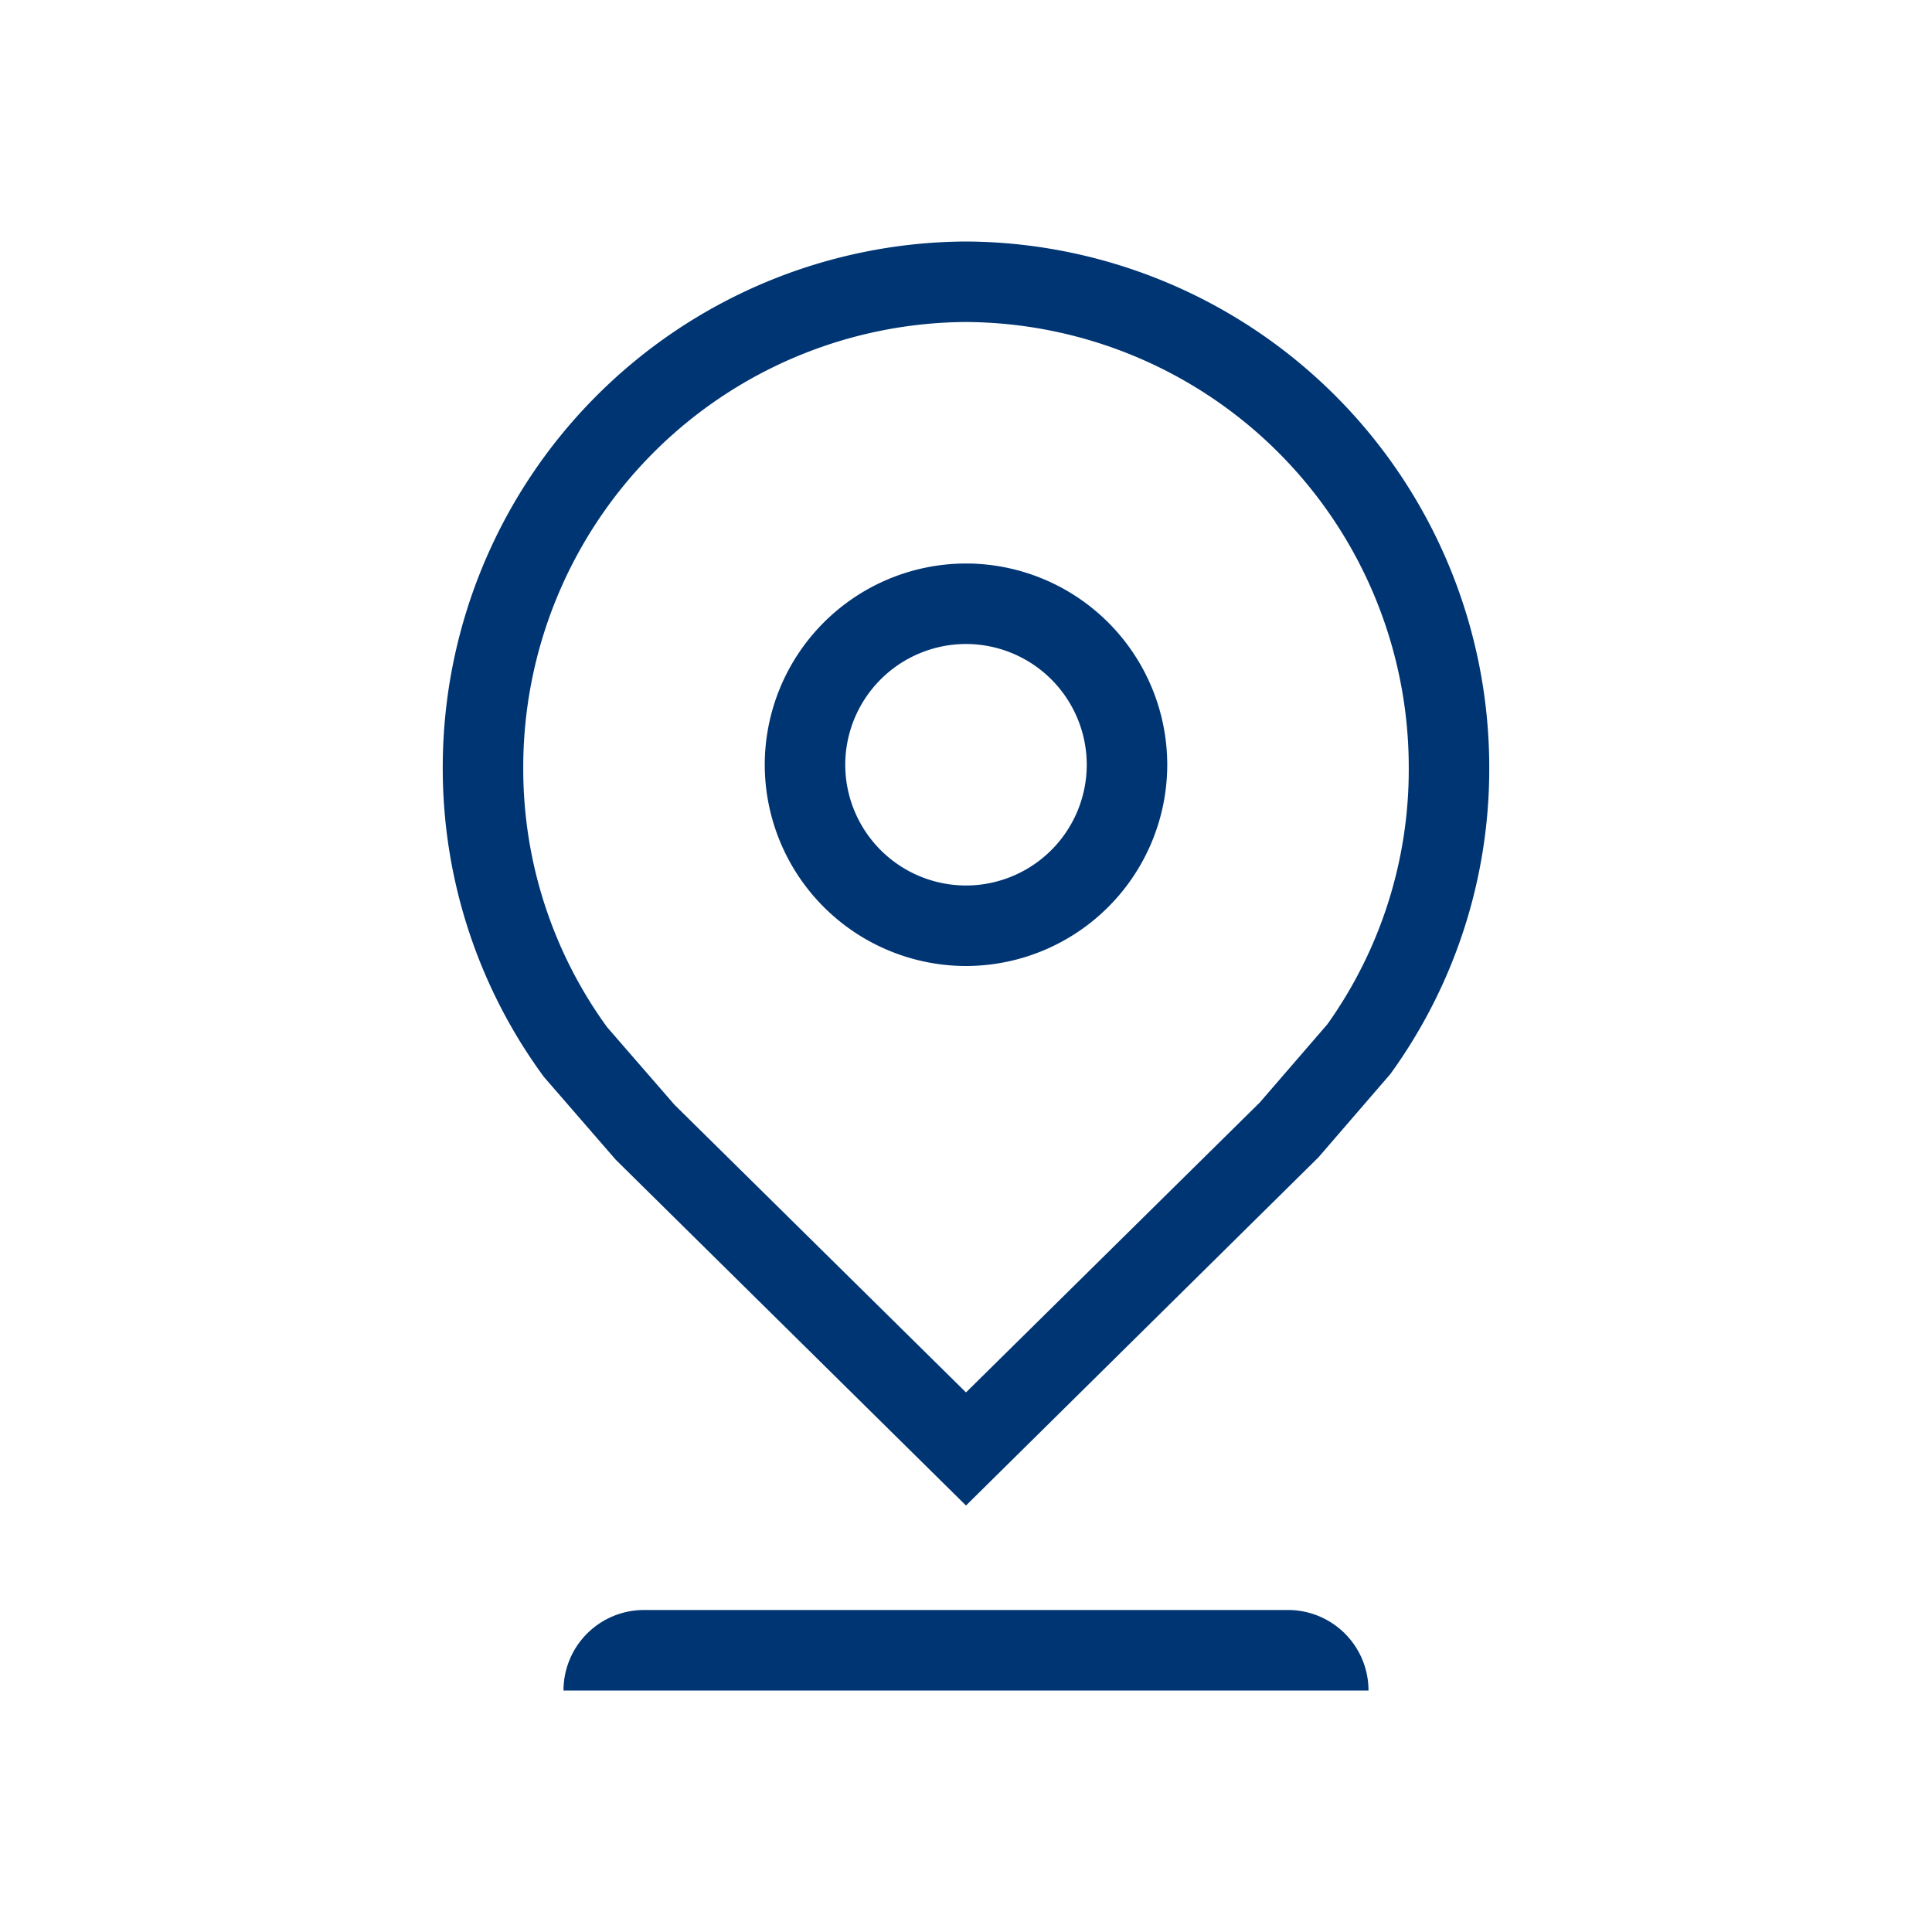 <svg xmlns="http://www.w3.org/2000/svg" width="96" height="96" viewBox="0 0 96 96">
  <g id="pko_icon_location-kon_96" transform="translate(-945 -774)">
    <path id="ikona" d="M957-809a4,4,0,0,1,4-4h32a4,4,0,0,1,4,4Zm30-46a10.011,10.011,0,0,1-10,10,10.011,10.011,0,0,1-10-10,10.011,10.011,0,0,1,10-10A10.011,10.011,0,0,1,987-855Zm-4,0a6.007,6.007,0,0,0-6-6,6.007,6.007,0,0,0-6,6,6.007,6.007,0,0,0,6,6A6.007,6.007,0,0,0,983-855Zm20,.2a25.812,25.812,0,0,1-4.914,15.168l-3.574,4.14L977-818.192l-17.406-17.184-3.57-4.116A25.885,25.885,0,0,1,951-854.8,26.133,26.133,0,0,1,977-881,26.138,26.138,0,0,1,1003-854.8Zm-4,0A22.128,22.128,0,0,0,977-877a22.128,22.128,0,0,0-22,22.2,21.838,21.838,0,0,0,4.16,12.832l3.352,3.86L977-823.812l14.6-14.408,3.356-3.884A21.792,21.792,0,0,0,999-854.8Z" transform="translate(16 1667)" fill="#003574"/>
    <rect id="pole" width="96" height="96" transform="translate(945 774)" fill="#003574" opacity="0"/>
  </g>
</svg>
